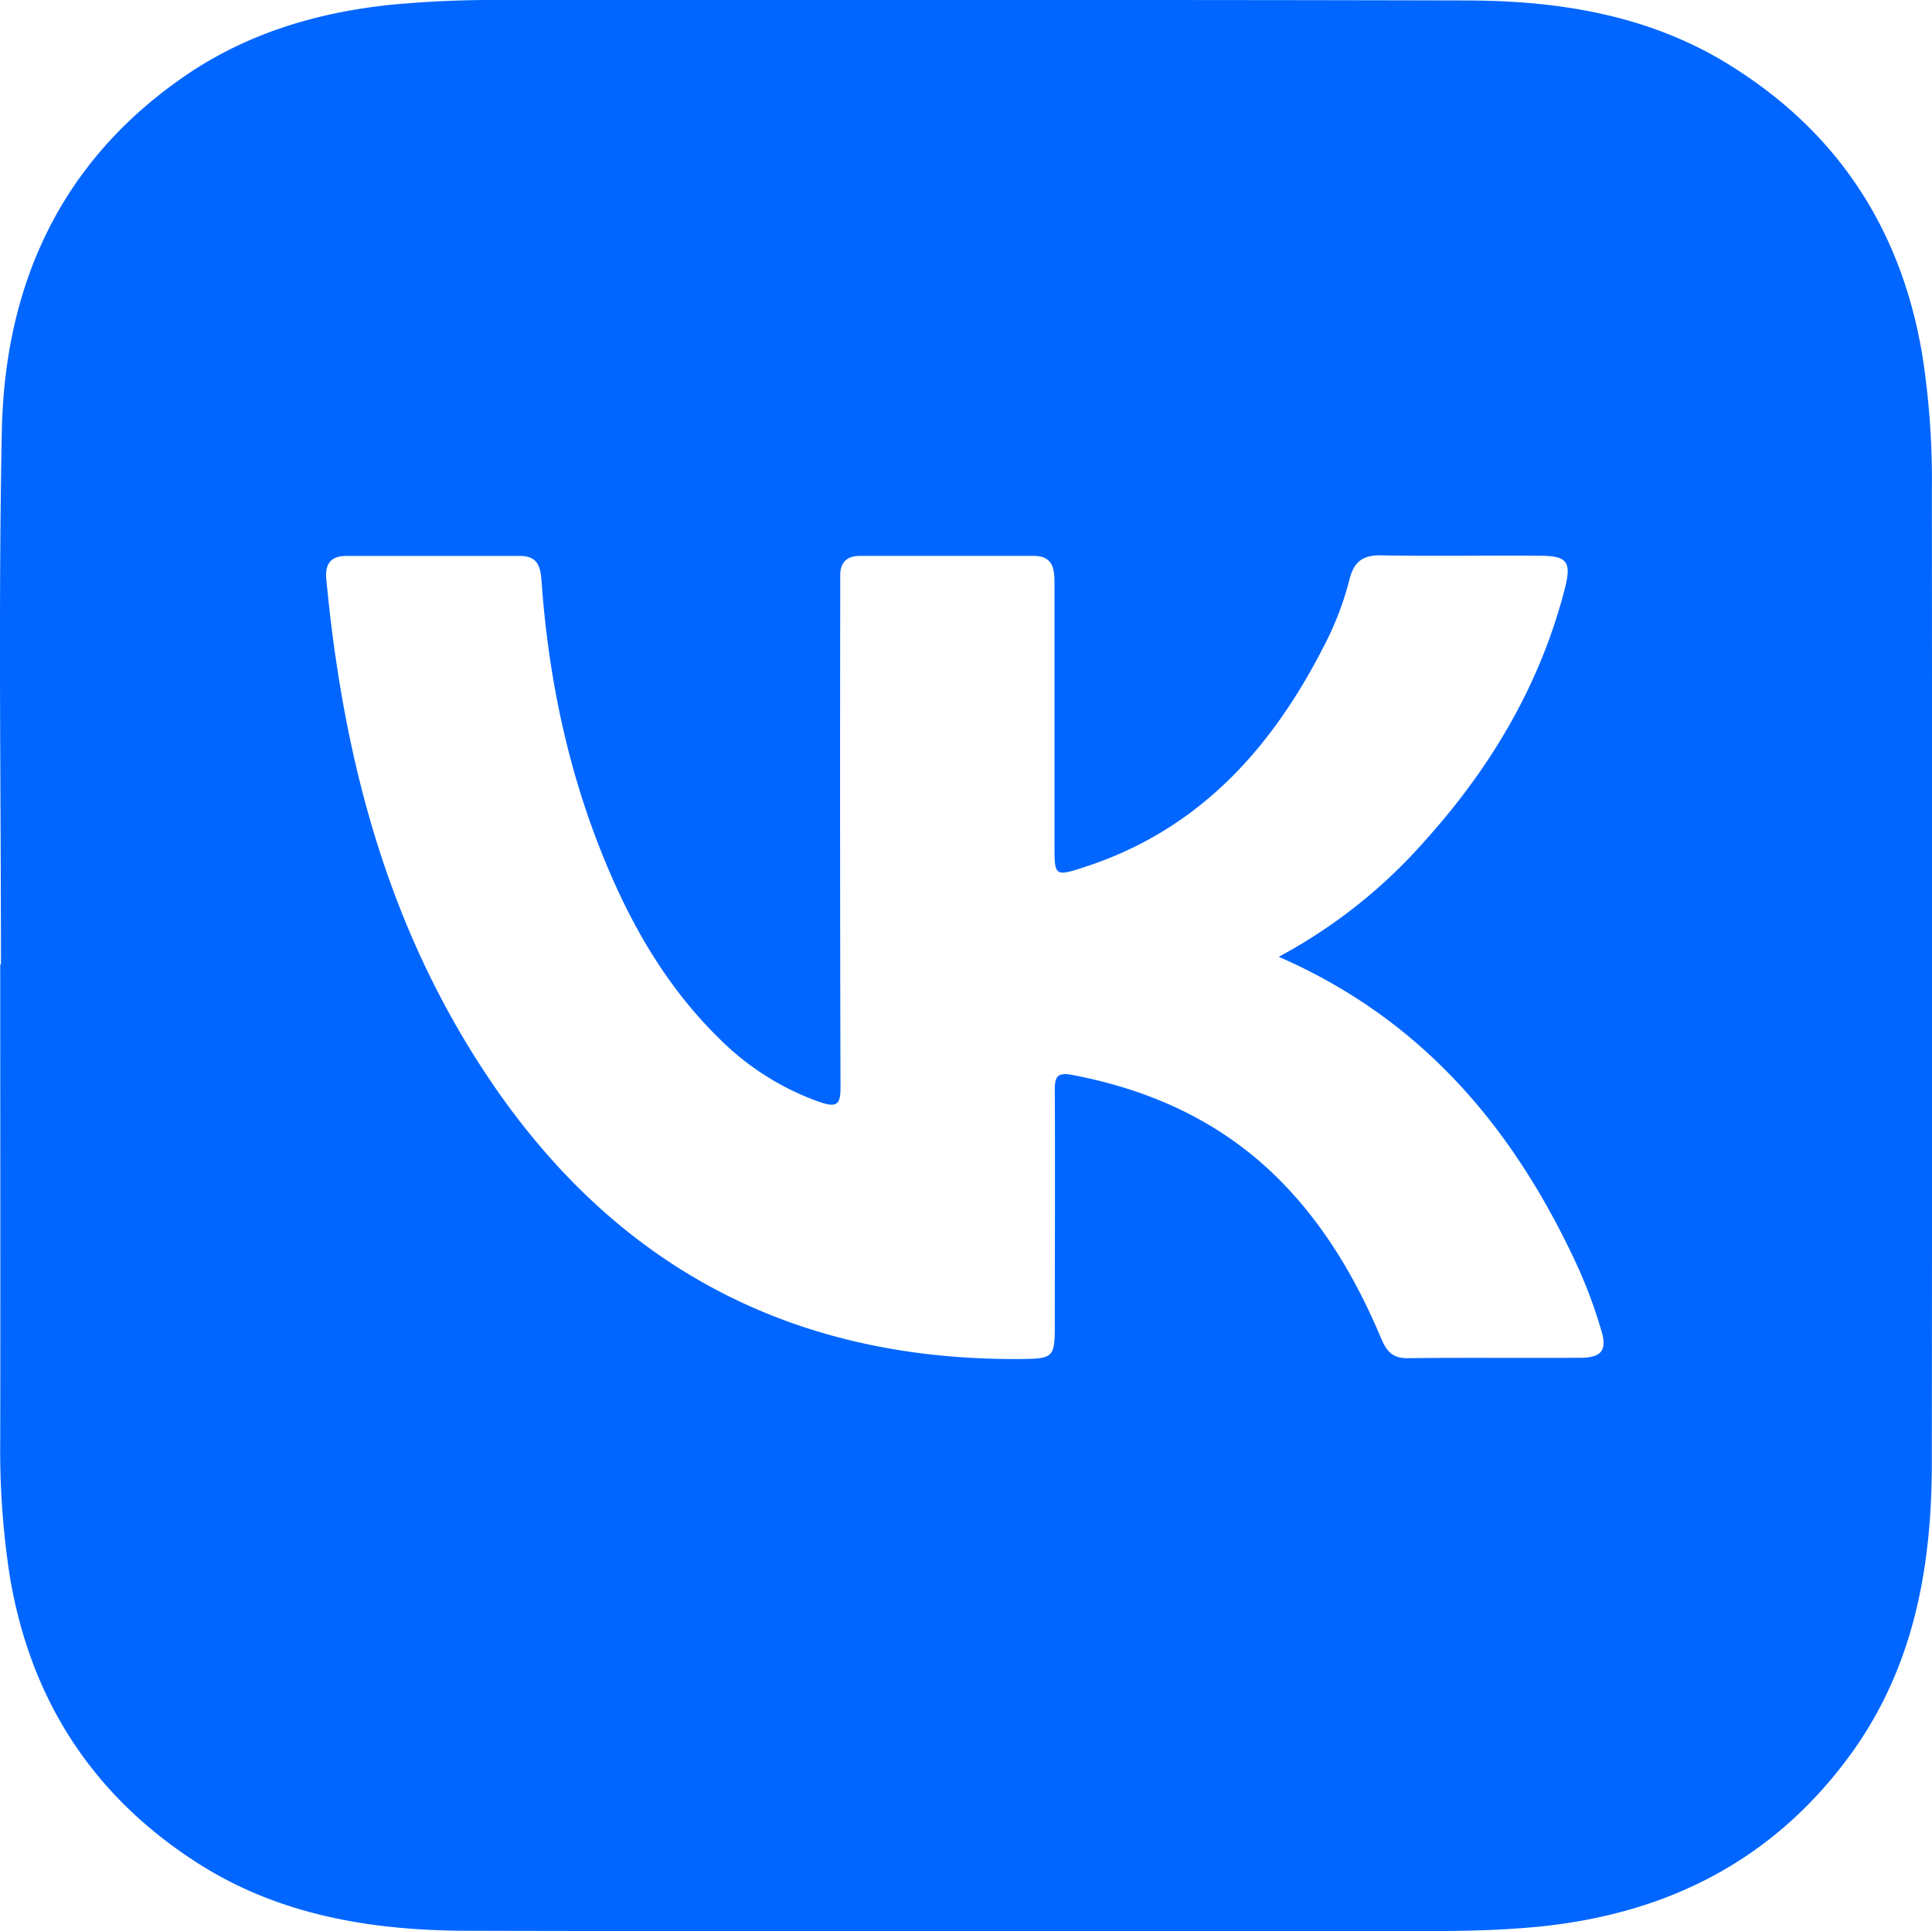 <?xml version="1.0" encoding="UTF-8"?> <svg xmlns="http://www.w3.org/2000/svg" id="Слой_1" data-name="Слой 1" viewBox="0 0 428.03 427.9"><defs><style>.cls-1{fill:#06f;}</style></defs><title>вксиний</title><path class="cls-1" d="M428,108.73a180.35,180.35,0,0,0-2.08-29.82c-4.58-27.83-18.61-49.51-42.64-64.45C365.45,3.35,345.48.15,325,.1,253.65-.07,182.34,0,111,0a239.56,239.56,0,0,0-24.4,1.06C69.78,2.81,54,7.63,40.09,17.44,13,36.44,1,63.64.4,95.75-.38,135,.21,174.37.21,213.68H.05c0,35.15.06,70.3,0,105.45a183.69,183.69,0,0,0,2.07,29.81c4.47,27.25,18.08,48.64,41.35,63.67,18.3,11.82,38.91,15.14,60.12,15.2,70.64.17,141.28.06,211.92.07,8.16,0,16.29-.14,24.42-.89,28.85-2.66,52.69-14.46,70-38.17,13.95-19.13,18-41.19,18.06-64.2Q428.1,216.68,428,108.73ZM350.19,300.85c-12.83.09-25.66-.06-38.48.09-3.37,0-4.62-1.77-5.74-4.43-5.33-12.67-12.13-24.41-21.79-34.36-12.9-13.28-28.79-20.59-46.75-24-3.57-.68-3.76.92-3.74,3.69.08,17.32,0,34.64,0,52,0,6.87-.4,7.22-7.43,7.28-56.79.48-97.84-25.78-125.47-74.33-17.35-30.5-25.23-63.86-28.5-98.5-.31-3.32,1-5.11,4.42-5.11h38.48c4.27,0,4.59,2.83,4.82,6,1.54,21.23,5.88,41.83,14,61.54,6,14.58,13.81,28.07,25.18,39.23a59.21,59.21,0,0,0,22.58,14.29c3.82,1.29,4.45.26,4.44-3.37q-.15-54.48-.06-108.93v-4.5c0-2.87,1.54-4.27,4.37-4.27H229c4.3,0,4.63,2.88,4.62,6.13v58c0,6.82,0,7,6.76,4.78,24.86-8.08,41-25.75,52.6-48.29a68.87,68.87,0,0,0,6-15.41c.94-3.87,2.92-5.41,7-5.33,11.65.22,23.32,0,35,.09,6.32,0,7.27,1.28,5.63,7.58-5.48,21.08-16.27,39.24-30.71,55.34A116.08,116.08,0,0,1,283.3,212c32.27,14.07,52.46,38.58,66.39,69a107.35,107.35,0,0,1,5,13.55C356.15,299.12,354.88,300.82,350.19,300.85Z"></path></svg> 